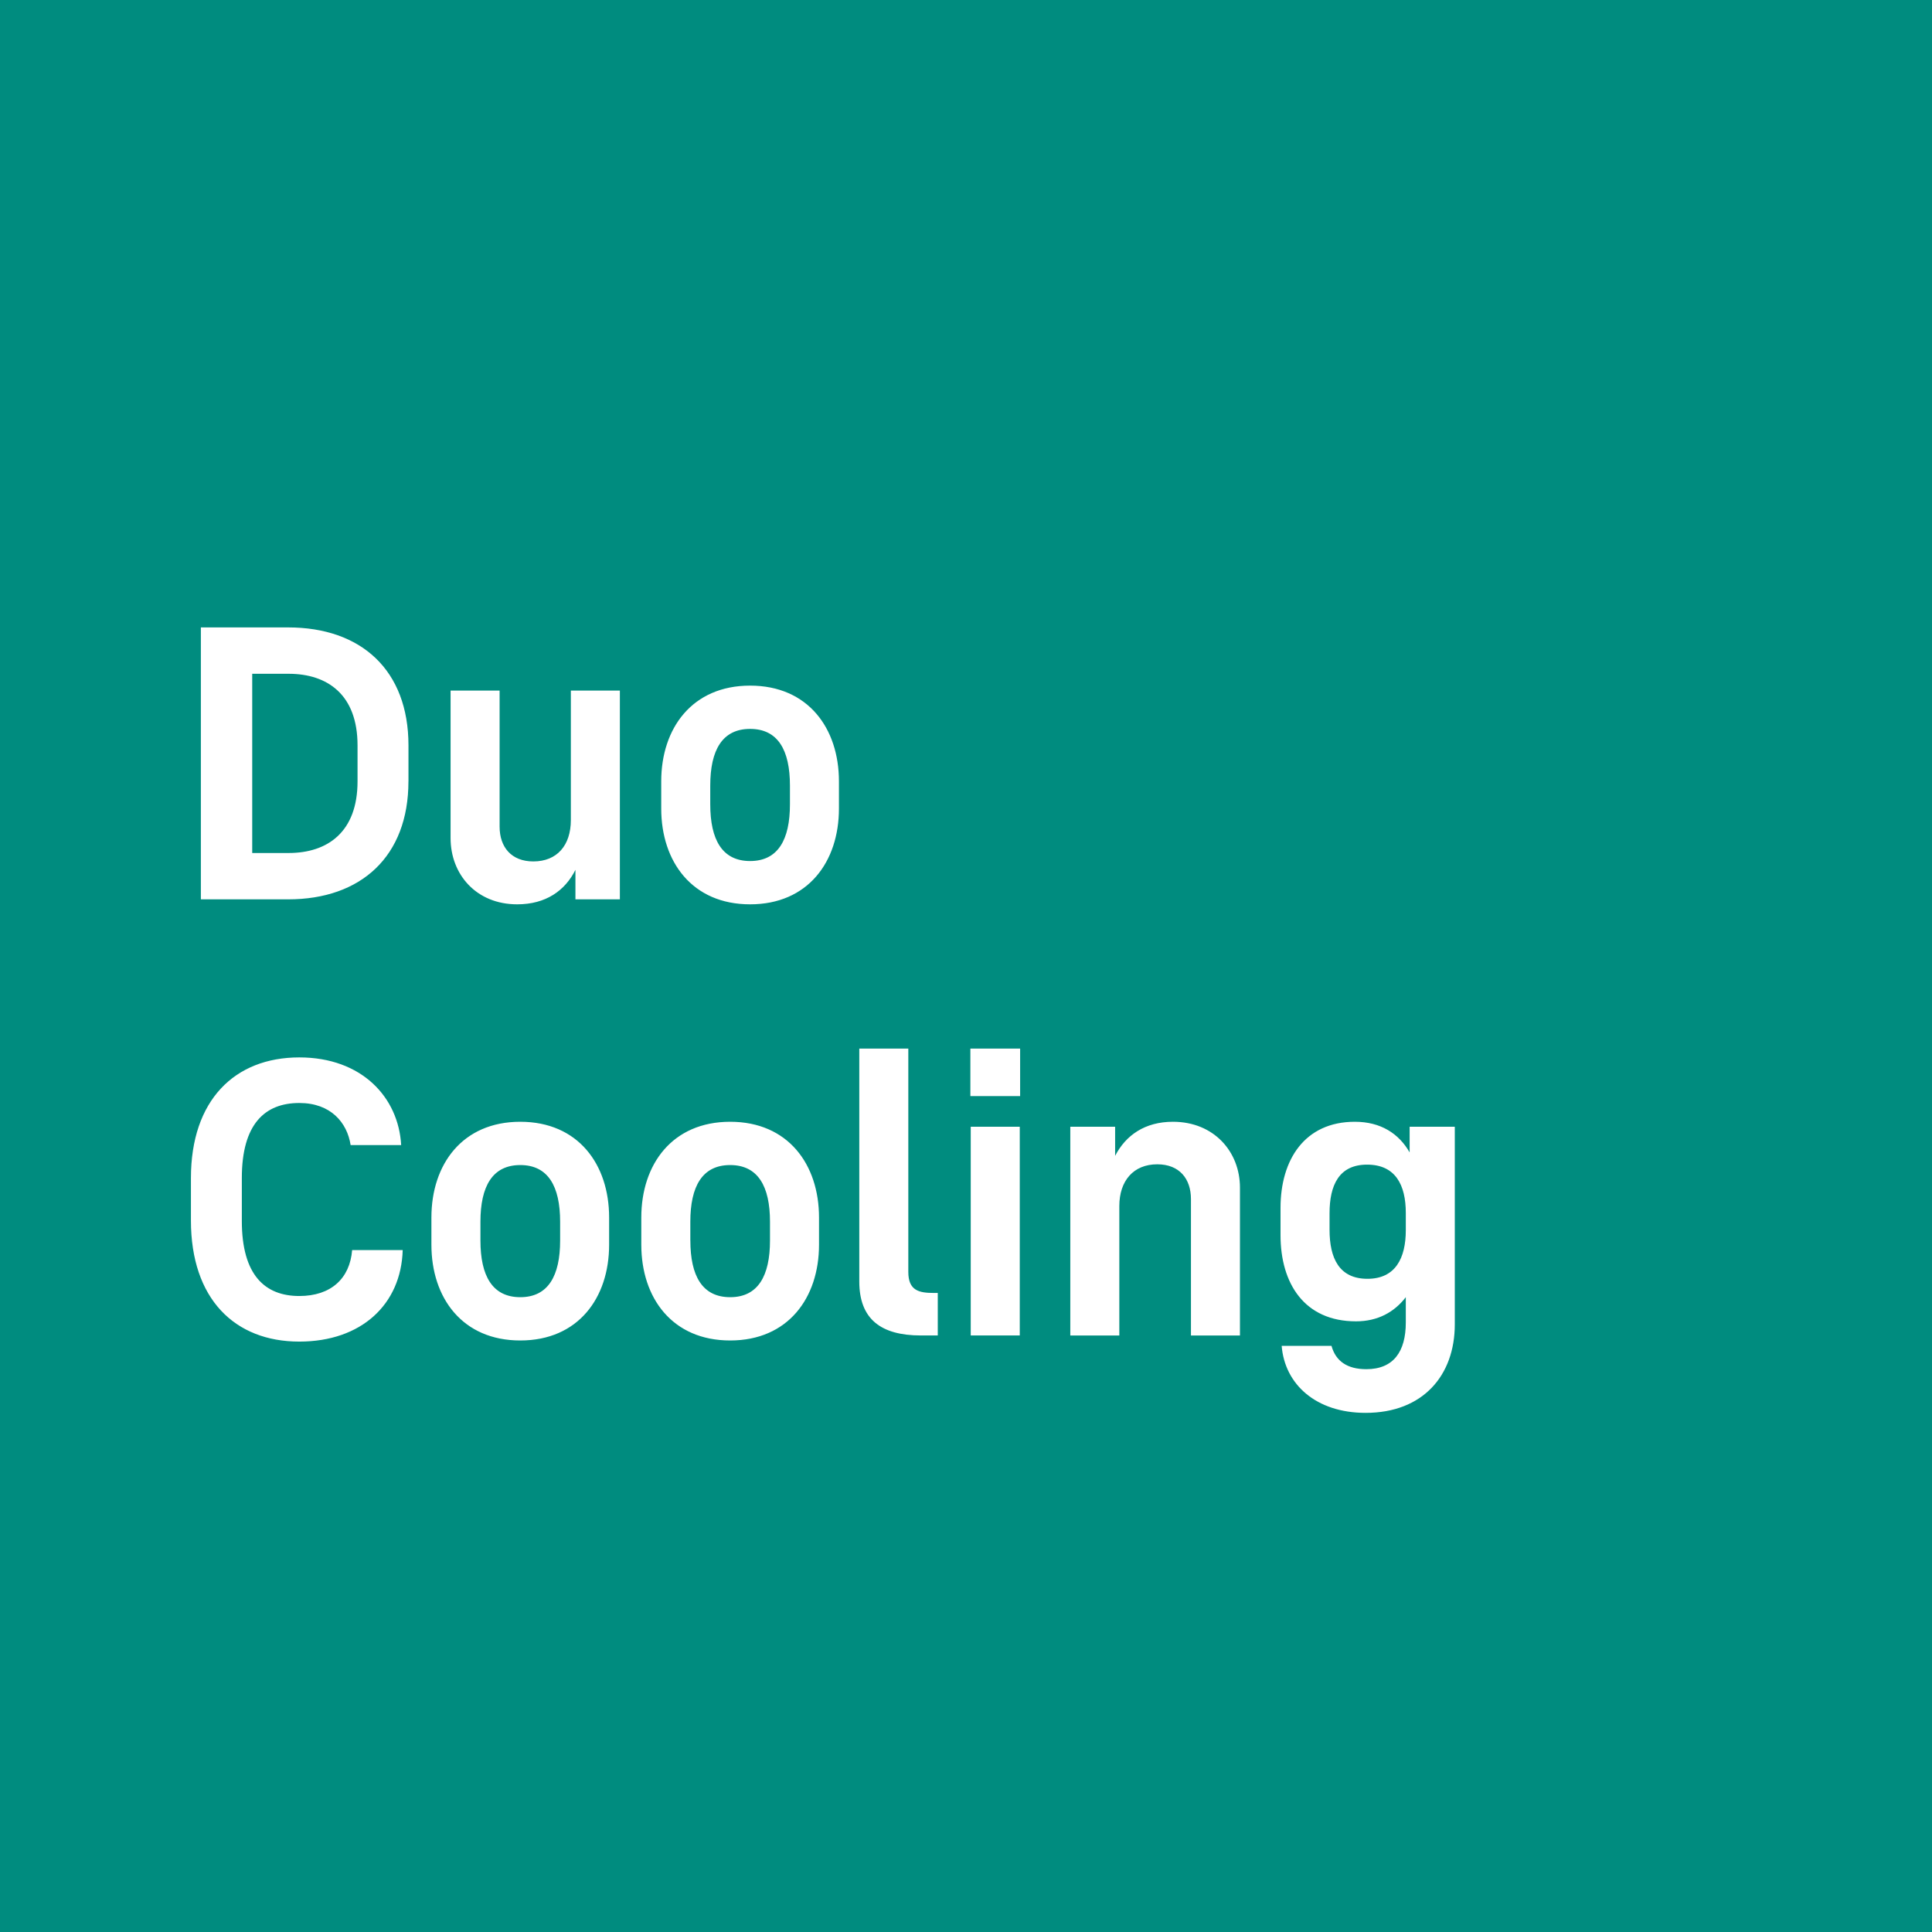 <svg width="64" height="64" fill="none" xmlns="http://www.w3.org/2000/svg"><path d="M64 0H0v64h64V0Z" fill="#008C7F"/><path d="M13.53 25.884c0 2.488-1.573 3.908-3.983 3.908H6.654v-9.008h2.893c2.41 0 3.984 1.409 3.984 3.908v1.192Zm-1.686-1.192c0-1.675-.99-2.372-2.284-2.372H8.355v5.937H9.56c1.294 0 2.284-.698 2.284-2.373v-1.192Zm5.823 3.844c.786 0 1.243-.533 1.243-1.37v-4.289h1.624v6.915h-1.472v-.977c-.342.685-.977 1.142-1.929 1.142-1.356 0-2.207-.99-2.207-2.195v-4.885h1.624v4.505c0 .684.394 1.154 1.117 1.154Zm7.181 1.421c1.916 0 2.943-1.409 2.943-3.173v-.9c0-1.764-1.027-3.172-2.943-3.172-1.916 0-2.944 1.408-2.944 3.172v.9c0 1.764 1.028 3.173 2.944 3.173Zm0-1.434c-.926 0-1.32-.71-1.32-1.878v-.621c0-1.169.394-1.878 1.32-1.878.927 0 1.32.71 1.32 1.878v.621c0 1.167-.393 1.878-1.32 1.878ZM13.34 41.41c-.051 1.8-1.37 3.032-3.425 3.032-2.145 0-3.59-1.42-3.59-4.01v-1.408c0-2.575 1.445-3.996 3.59-3.996 2.068 0 3.286 1.32 3.374 2.905h-1.674c-.115-.748-.66-1.395-1.7-1.395-1.142 0-1.904.698-1.904 2.486v1.422c0 1.788.762 2.486 1.904 2.486 1.052 0 1.675-.583 1.75-1.522h1.675Zm3.895 2.995c1.916 0 2.943-1.408 2.943-3.173v-.9c0-1.763-1.027-3.172-2.944-3.172-1.915 0-2.943 1.409-2.943 3.172v.9c0 1.765 1.028 3.173 2.944 3.173Zm0-1.434c-.926 0-1.32-.71-1.32-1.878v-.621c0-1.168.394-1.878 1.32-1.878s1.32.71 1.32 1.878v.621c0 1.167-.394 1.878-1.32 1.878Zm9.896-1.739c0 1.765-1.028 3.173-2.943 3.173-1.917 0-2.944-1.408-2.944-3.173v-.9c0-1.763 1.027-3.172 2.944-3.172 1.915 0 2.943 1.409 2.943 3.172v.9Zm-4.262-.139c0 1.167.392 1.878 1.319 1.878.925 0 1.319-.71 1.319-1.878v-.621c0-1.168-.394-1.878-1.32-1.878s-1.319.71-1.319 1.878v.621Zm5.596 1.357c0 1.243.71 1.789 2.042 1.789h.558v-1.408h-.126c-.495 0-.85-.076-.85-.698v-7.397h-1.624v7.714Zm5.328-7.714v1.573h-1.648v-1.573h1.648Zm-1.636 2.588h1.624v6.915h-1.624v-6.915Zm6.699-.164c-.927 0-1.562.444-1.916 1.129v-.965h-1.485v6.916h1.624v-4.288c0-.838.47-1.383 1.257-1.383.735 0 1.116.481 1.116 1.153v4.518h1.623v-4.898c0-1.192-.863-2.182-2.22-2.182Zm6.024 0c.863 0 1.46.394 1.816 1.015v-.85h1.496v6.546c0 1.688-1.052 2.932-2.955 2.932-1.637 0-2.678-.94-2.78-2.22h1.65c.14.506.52.773 1.155.773.9 0 1.307-.583 1.307-1.547v-.838c-.381.495-.927.8-1.65.8-1.712 0-2.5-1.257-2.5-2.855v-.902c0-1.597.8-2.854 2.462-2.854Zm-.837 3.577c0 .94.318 1.625 1.256 1.625.927 0 1.27-.686 1.27-1.611v-.571c0-.927-.343-1.6-1.282-1.6-.926 0-1.244.673-1.244 1.612v.545Z" fill="#fff"/></svg>